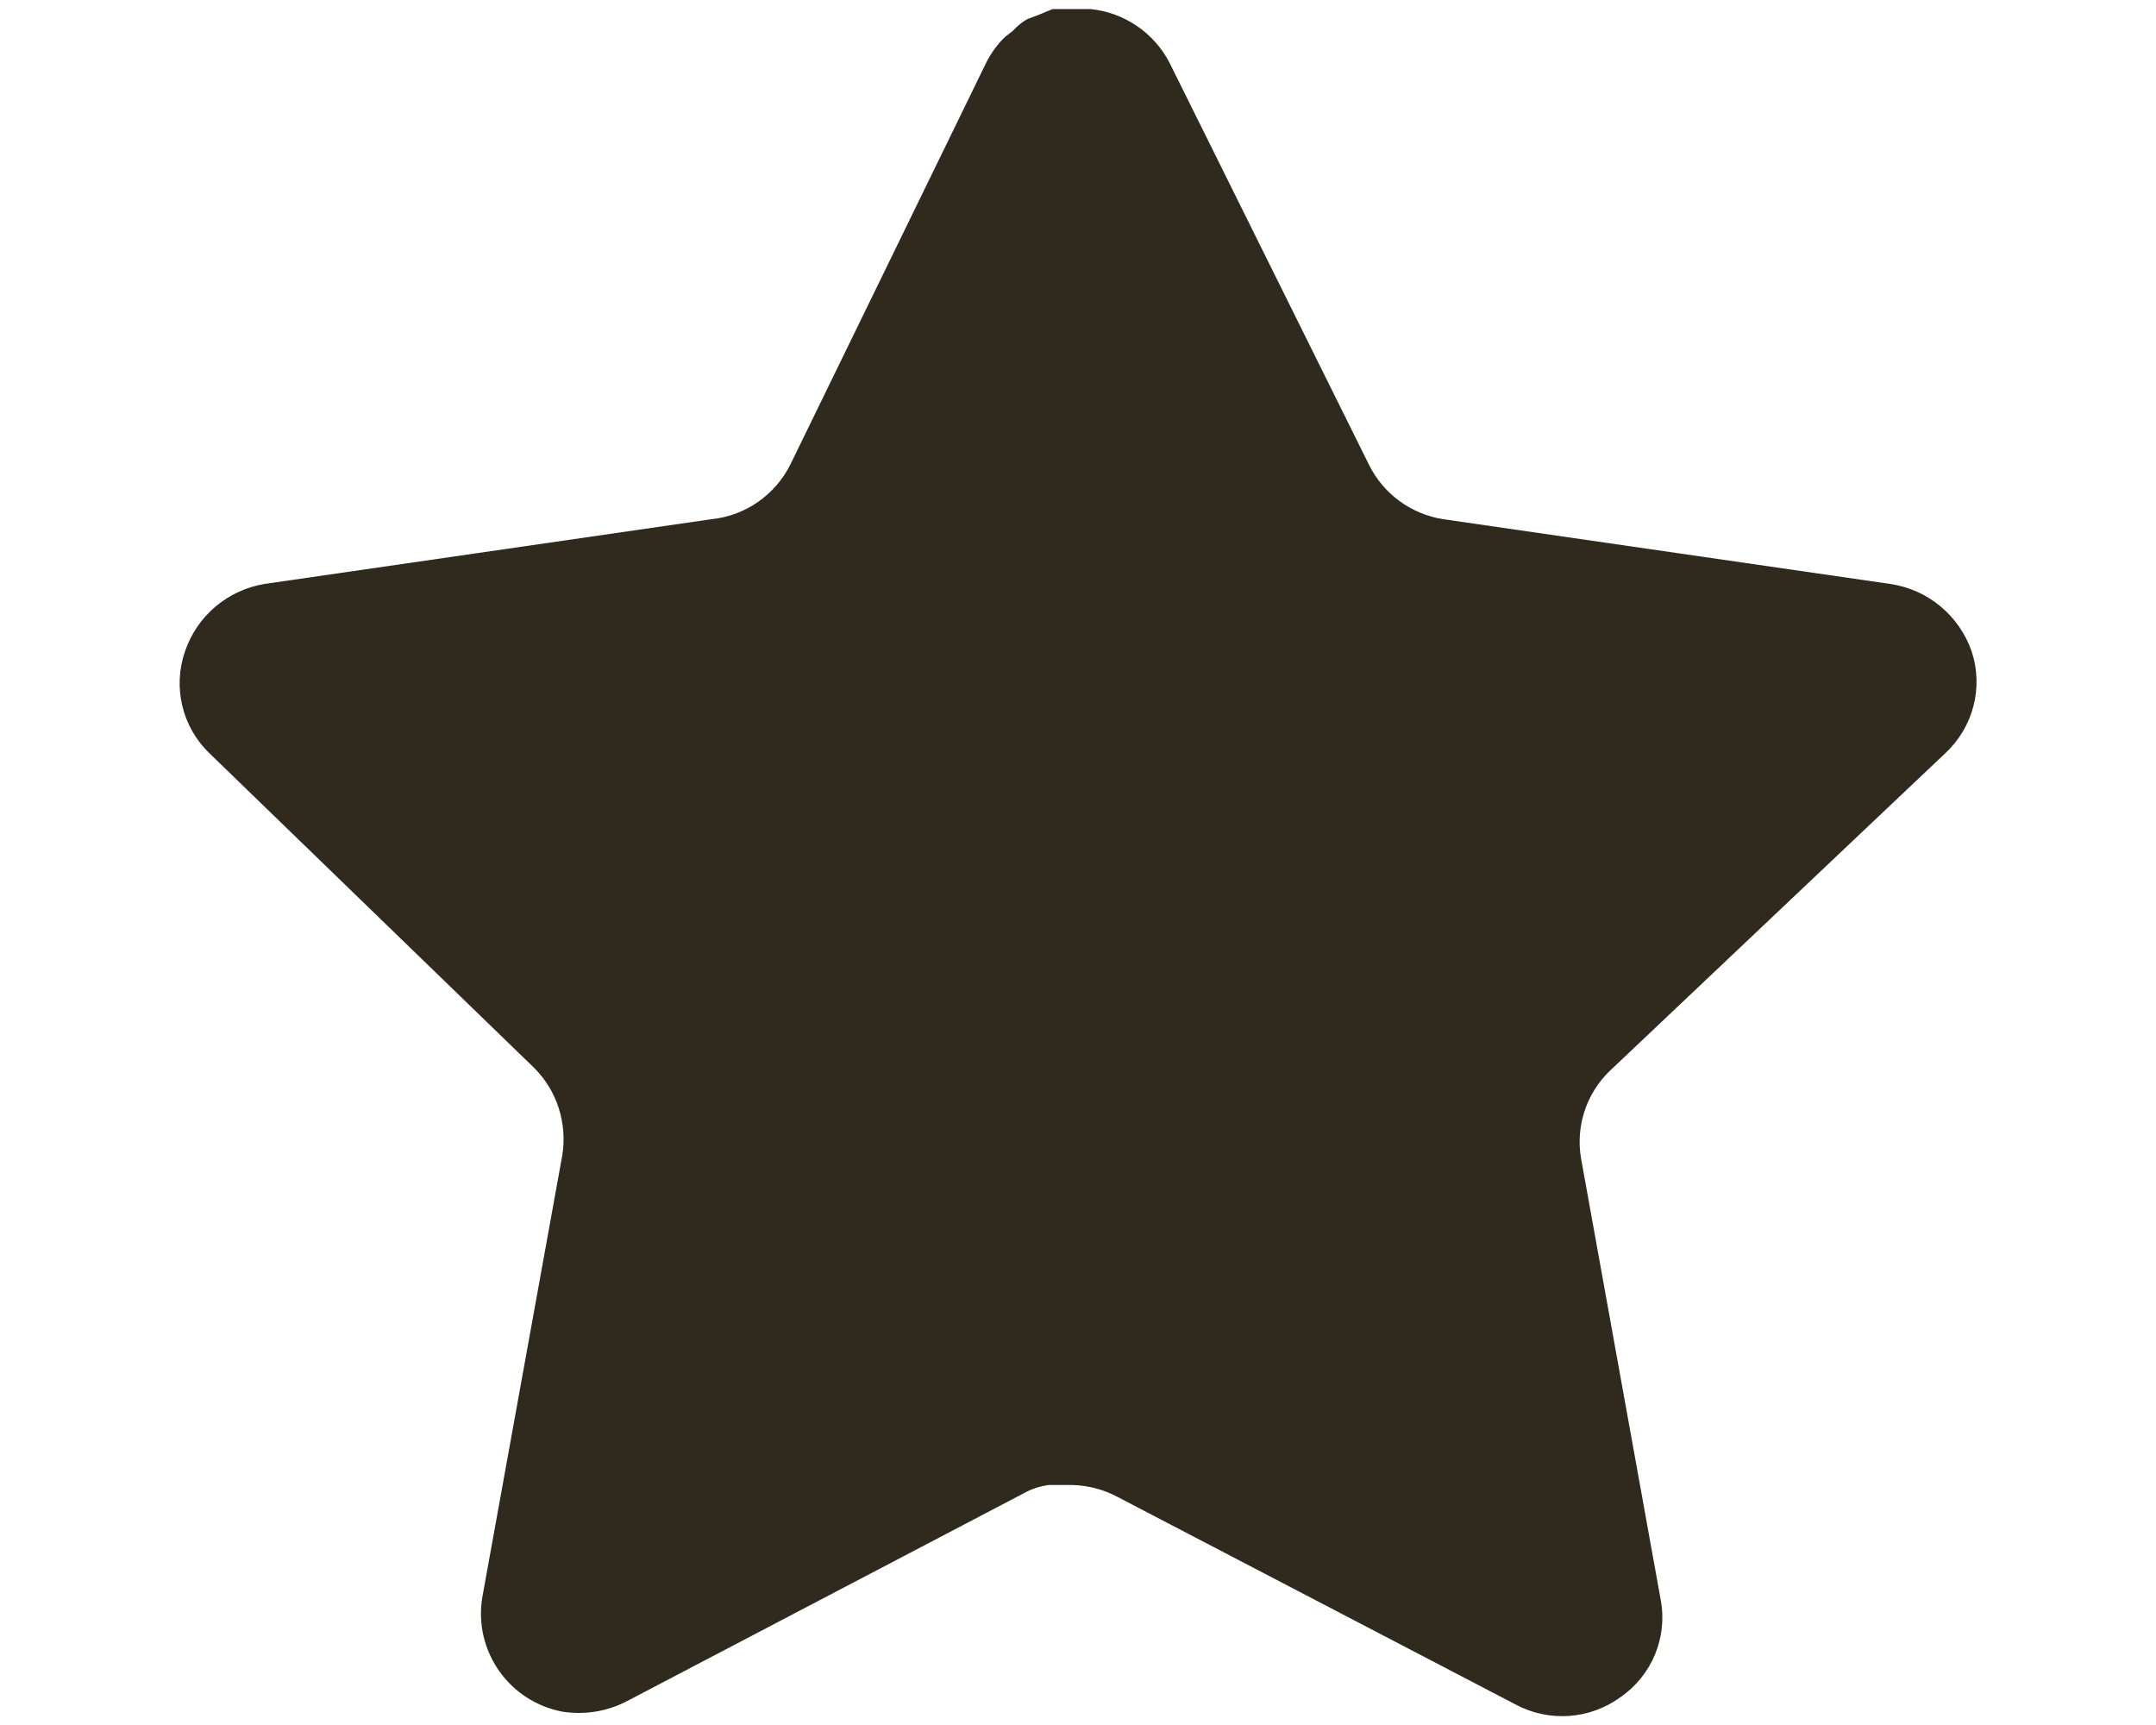 <?xml version="1.0" encoding="UTF-8"?> <svg xmlns="http://www.w3.org/2000/svg" width="10" height="8" viewBox="0 0 10 8" fill="none"><path d="M7.466 4.967C7.358 5.071 7.308 5.223 7.333 5.371L7.703 7.421C7.735 7.595 7.661 7.771 7.516 7.871C7.373 7.975 7.184 7.988 7.028 7.904L5.183 6.942C5.119 6.908 5.048 6.889 4.975 6.887H4.862C4.823 6.893 4.784 6.905 4.749 6.925L2.903 7.892C2.812 7.938 2.709 7.954 2.608 7.938C2.361 7.891 2.196 7.656 2.237 7.408L2.608 5.358C2.632 5.208 2.583 5.056 2.475 4.95L0.97 3.492C0.844 3.37 0.801 3.186 0.858 3.021C0.914 2.856 1.056 2.736 1.228 2.708L3.299 2.408C3.457 2.392 3.595 2.296 3.666 2.154L4.578 0.283C4.6 0.242 4.628 0.203 4.662 0.171L4.699 0.142C4.719 0.12 4.741 0.102 4.766 0.088L4.812 0.071L4.883 0.042H5.058C5.215 0.058 5.353 0.152 5.425 0.292L6.349 2.154C6.416 2.291 6.546 2.385 6.695 2.408L8.766 2.708C8.941 2.733 9.087 2.854 9.145 3.021C9.2 3.188 9.153 3.371 9.024 3.492L7.466 4.967Z" fill="#2F291E"></path></svg> 